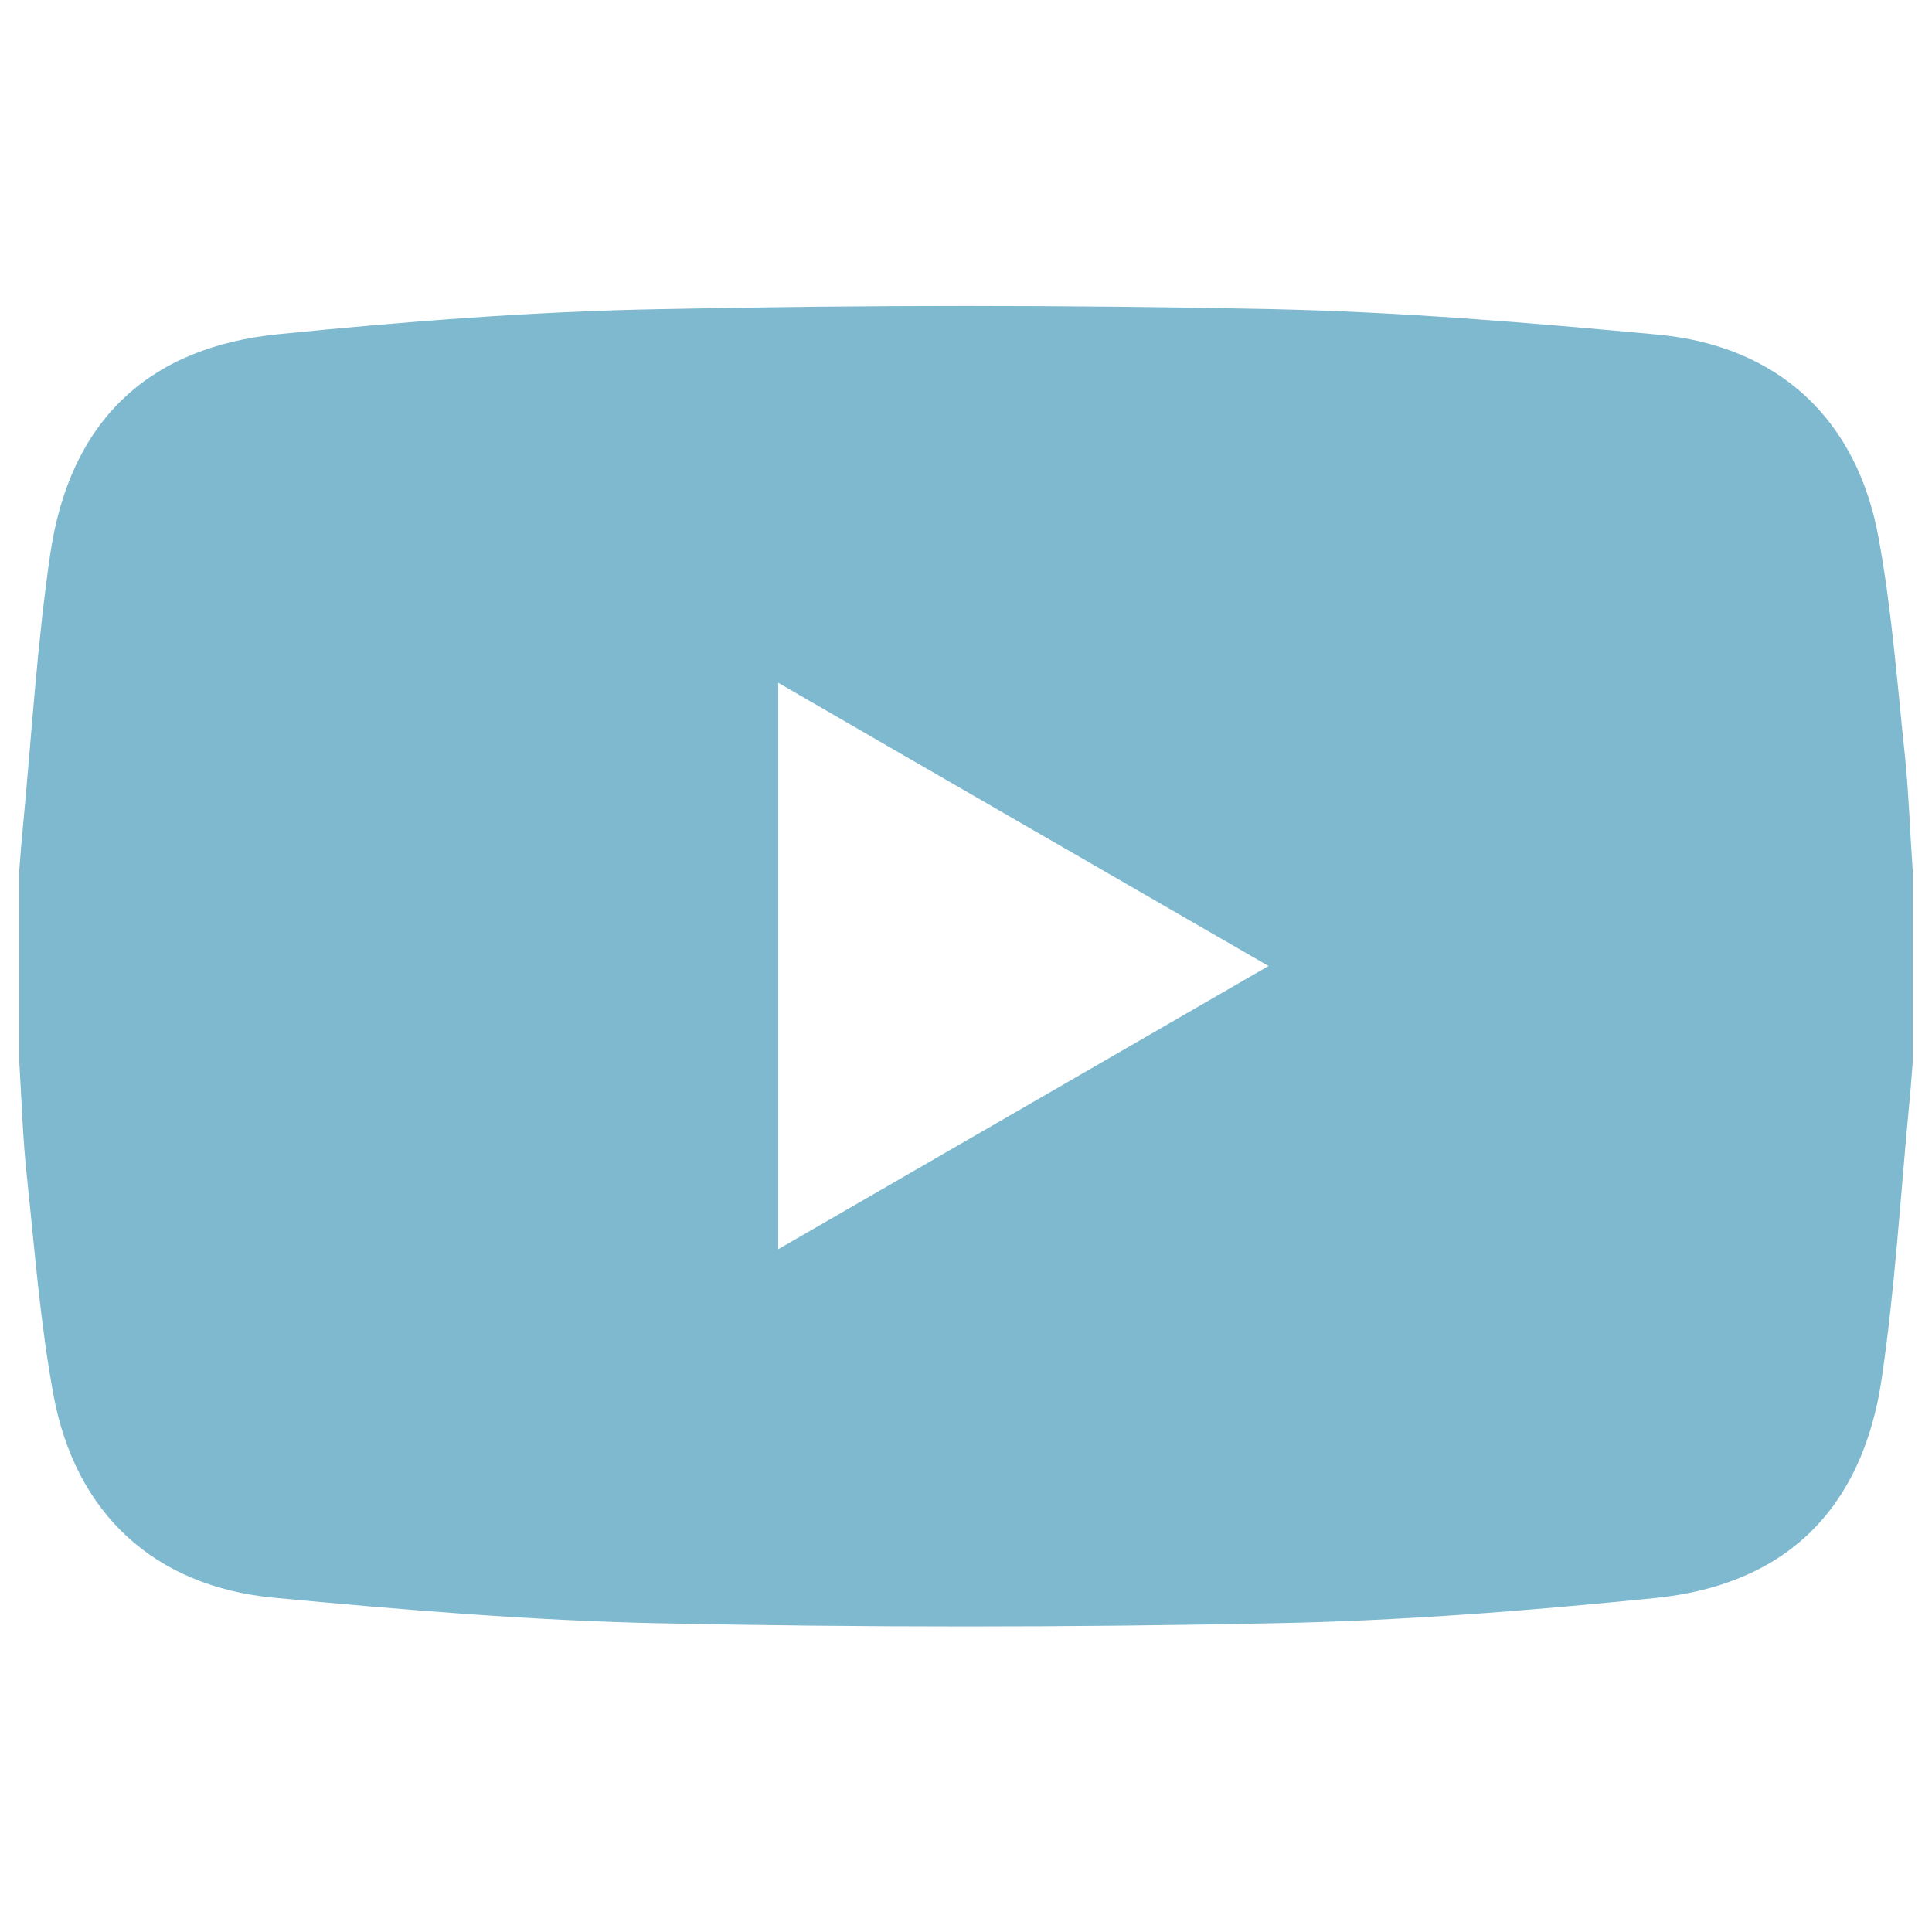 <?xml version="1.0" encoding="utf-8"?>
<!-- Generator: Adobe Illustrator 26.1.0, SVG Export Plug-In . SVG Version: 6.00 Build 0)  -->
<svg version="1.1" id="Capa_1" xmlns="http://www.w3.org/2000/svg" xmlns:xlink="http://www.w3.org/1999/xlink" x="0px" y="0px"
	 viewBox="0 0 50 50" style="enable-background:new 0 0 50 50;" xml:space="preserve">
<style type="text/css">
	.st0{fill:#7EB9CF;}
</style>
<g id="kFPa1y.tif">
	<g>
		<g>
			<path class="st0" d="M0.5,27.49c0-1.66,0-3.32,0-4.98c0.03-0.4,0.06-0.79,0.1-1.18c0.22-2.33,0.36-4.67,0.7-6.99
				c0.5-3.41,2.5-5.35,5.9-5.69C10.49,8.32,13.8,8.06,17.11,8c5.26-0.11,10.52-0.11,15.78,0c3.34,0.07,6.68,0.35,10.01,0.66
				c3.12,0.29,5.16,2.18,5.72,5.27c0.34,1.86,0.48,3.76,0.68,5.64c0.1,0.98,0.13,1.97,0.2,2.95c0,1.66,0,3.32,0,4.98
				c-0.03,0.39-0.06,0.79-0.1,1.18c-0.22,2.33-0.36,4.67-0.7,6.99c-0.5,3.41-2.51,5.36-5.9,5.69c-3.28,0.33-6.57,0.59-9.87,0.65
				c-5.29,0.11-10.58,0.11-15.87,0c-3.32-0.07-6.65-0.35-9.96-0.66c-3.11-0.29-5.16-2.19-5.72-5.27c-0.34-1.84-0.48-3.72-0.68-5.59
				C0.59,29.49,0.56,28.49,0.5,27.49z M32.83,25c-4.27-2.47-8.46-4.88-12.69-7.33c0,4.91,0,9.75,0,14.66
				C24.38,29.88,28.56,27.47,32.83,25z"/>
		</g>
	</g>
</g>
</svg>
